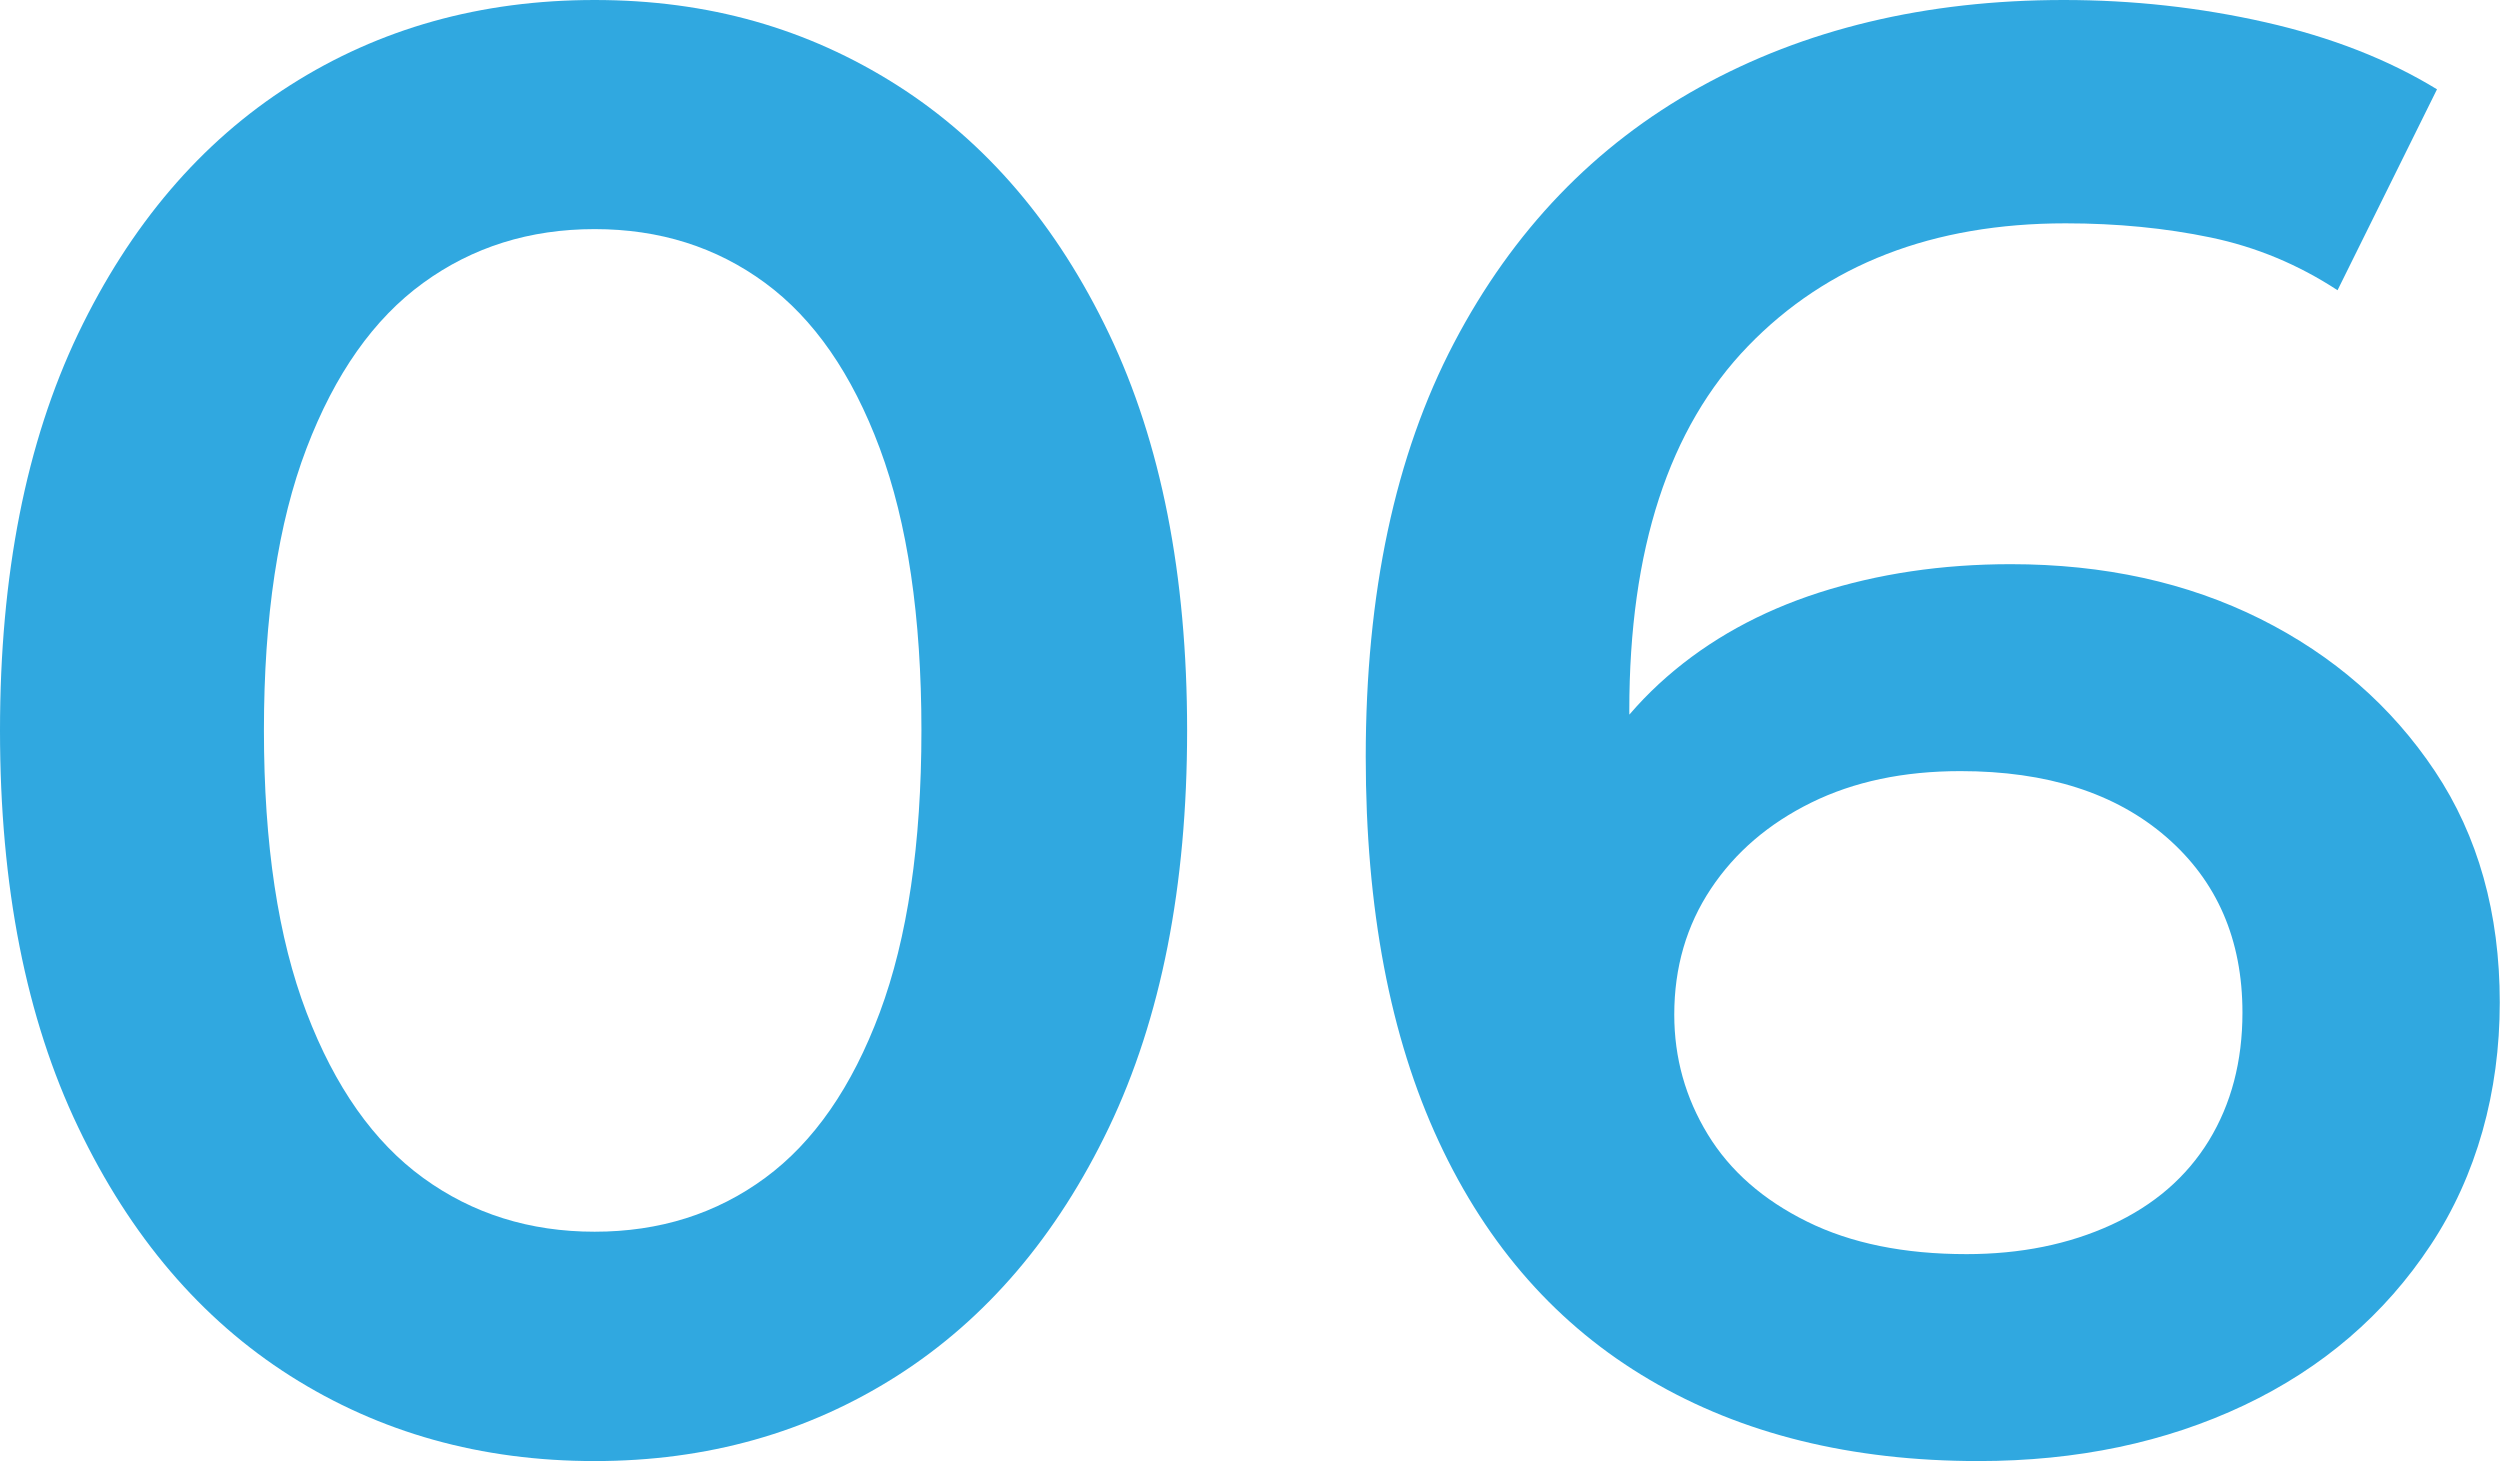 <svg xmlns="http://www.w3.org/2000/svg" id="Layer_2" viewBox="0 0 211.9 123.84"><defs><style>.cls-1{fill:#30a8e0;}</style></defs><g id="Layer_1-2"><g><path class="cls-1" d="M50.4,123.84c-9.63,0-18.23-2.41-25.8-7.22s-13.56-11.84-17.97-21.07C2.21,86.32,0,75.11,0,61.92S2.21,37.53,6.62,28.29C11.04,19.07,17.03,12.04,24.6,7.22S40.76,0,50.4,0s18.06,2.41,25.63,7.22c7.57,4.82,13.56,11.84,17.97,21.07,4.41,9.23,6.62,20.44,6.62,33.63s-2.21,24.4-6.62,33.63c-4.42,9.23-10.41,16.25-17.97,21.07-7.57,4.82-16.11,7.22-25.63,7.22Zm0-19.44c5.5,0,10.32-1.52,14.45-4.56,4.13-3.04,7.37-7.71,9.72-14.02,2.35-6.3,3.53-14.28,3.53-23.91s-1.18-17.6-3.53-23.91c-2.35-6.31-5.59-10.98-9.72-14.02-4.13-3.04-8.94-4.56-14.45-4.56s-10.35,1.52-14.53,4.56c-4.19,3.04-7.48,7.71-9.89,14.02-2.41,6.31-3.61,14.28-3.61,23.91s1.2,17.6,3.61,23.91c2.41,6.31,5.7,10.98,9.89,14.02,4.18,3.04,9.03,4.56,14.53,4.56Z"></path><path class="cls-1" d="M167.7,123.84c-10.78,0-20.07-2.29-27.86-6.88-7.8-4.58-13.76-11.32-17.89-20.21-4.13-8.88-6.19-19.75-6.19-32.59,0-13.87,2.49-25.57,7.48-35.09,4.99-9.52,11.92-16.74,20.81-21.67,8.89-4.93,19.18-7.4,30.87-7.4,5.85,0,11.55,.63,17.11,1.89,5.56,1.26,10.41,3.16,14.53,5.68l-8.43,17.03c-3.33-2.18-6.91-3.67-10.75-4.47-3.84-.8-7.94-1.2-12.3-1.2-11.24,0-20.21,3.47-26.92,10.41-6.71,6.94-10.06,17.23-10.06,30.87,0,2.29,.09,4.88,.26,7.74,.17,2.87,.66,5.74,1.46,8.6l-7.05-7.4c2.06-4.7,4.9-8.63,8.51-11.78,3.61-3.15,7.91-5.53,12.9-7.14,4.99-1.6,10.41-2.41,16.25-2.41,7.91,0,14.96,1.55,21.16,4.64,6.19,3.1,11.12,7.4,14.79,12.9,3.67,5.5,5.5,12.04,5.5,19.61s-1.95,14.65-5.85,20.55c-3.9,5.91-9.18,10.44-15.82,13.59-6.65,3.15-14.16,4.73-22.53,4.73Zm-1.03-17.54c4.58,0,8.69-.83,12.3-2.49,3.61-1.66,6.36-4.04,8.26-7.14,1.89-3.1,2.84-6.71,2.84-10.84,0-6.19-2.15-11.15-6.45-14.88-4.3-3.73-10.12-5.59-17.46-5.59-4.82,0-9.03,.89-12.64,2.67-3.61,1.78-6.45,4.21-8.51,7.31-2.06,3.1-3.1,6.65-3.1,10.66,0,3.67,.95,7.05,2.84,10.15,1.89,3.1,4.7,5.56,8.43,7.4,3.72,1.84,8.23,2.75,13.5,2.75Z"></path></g></g></svg>